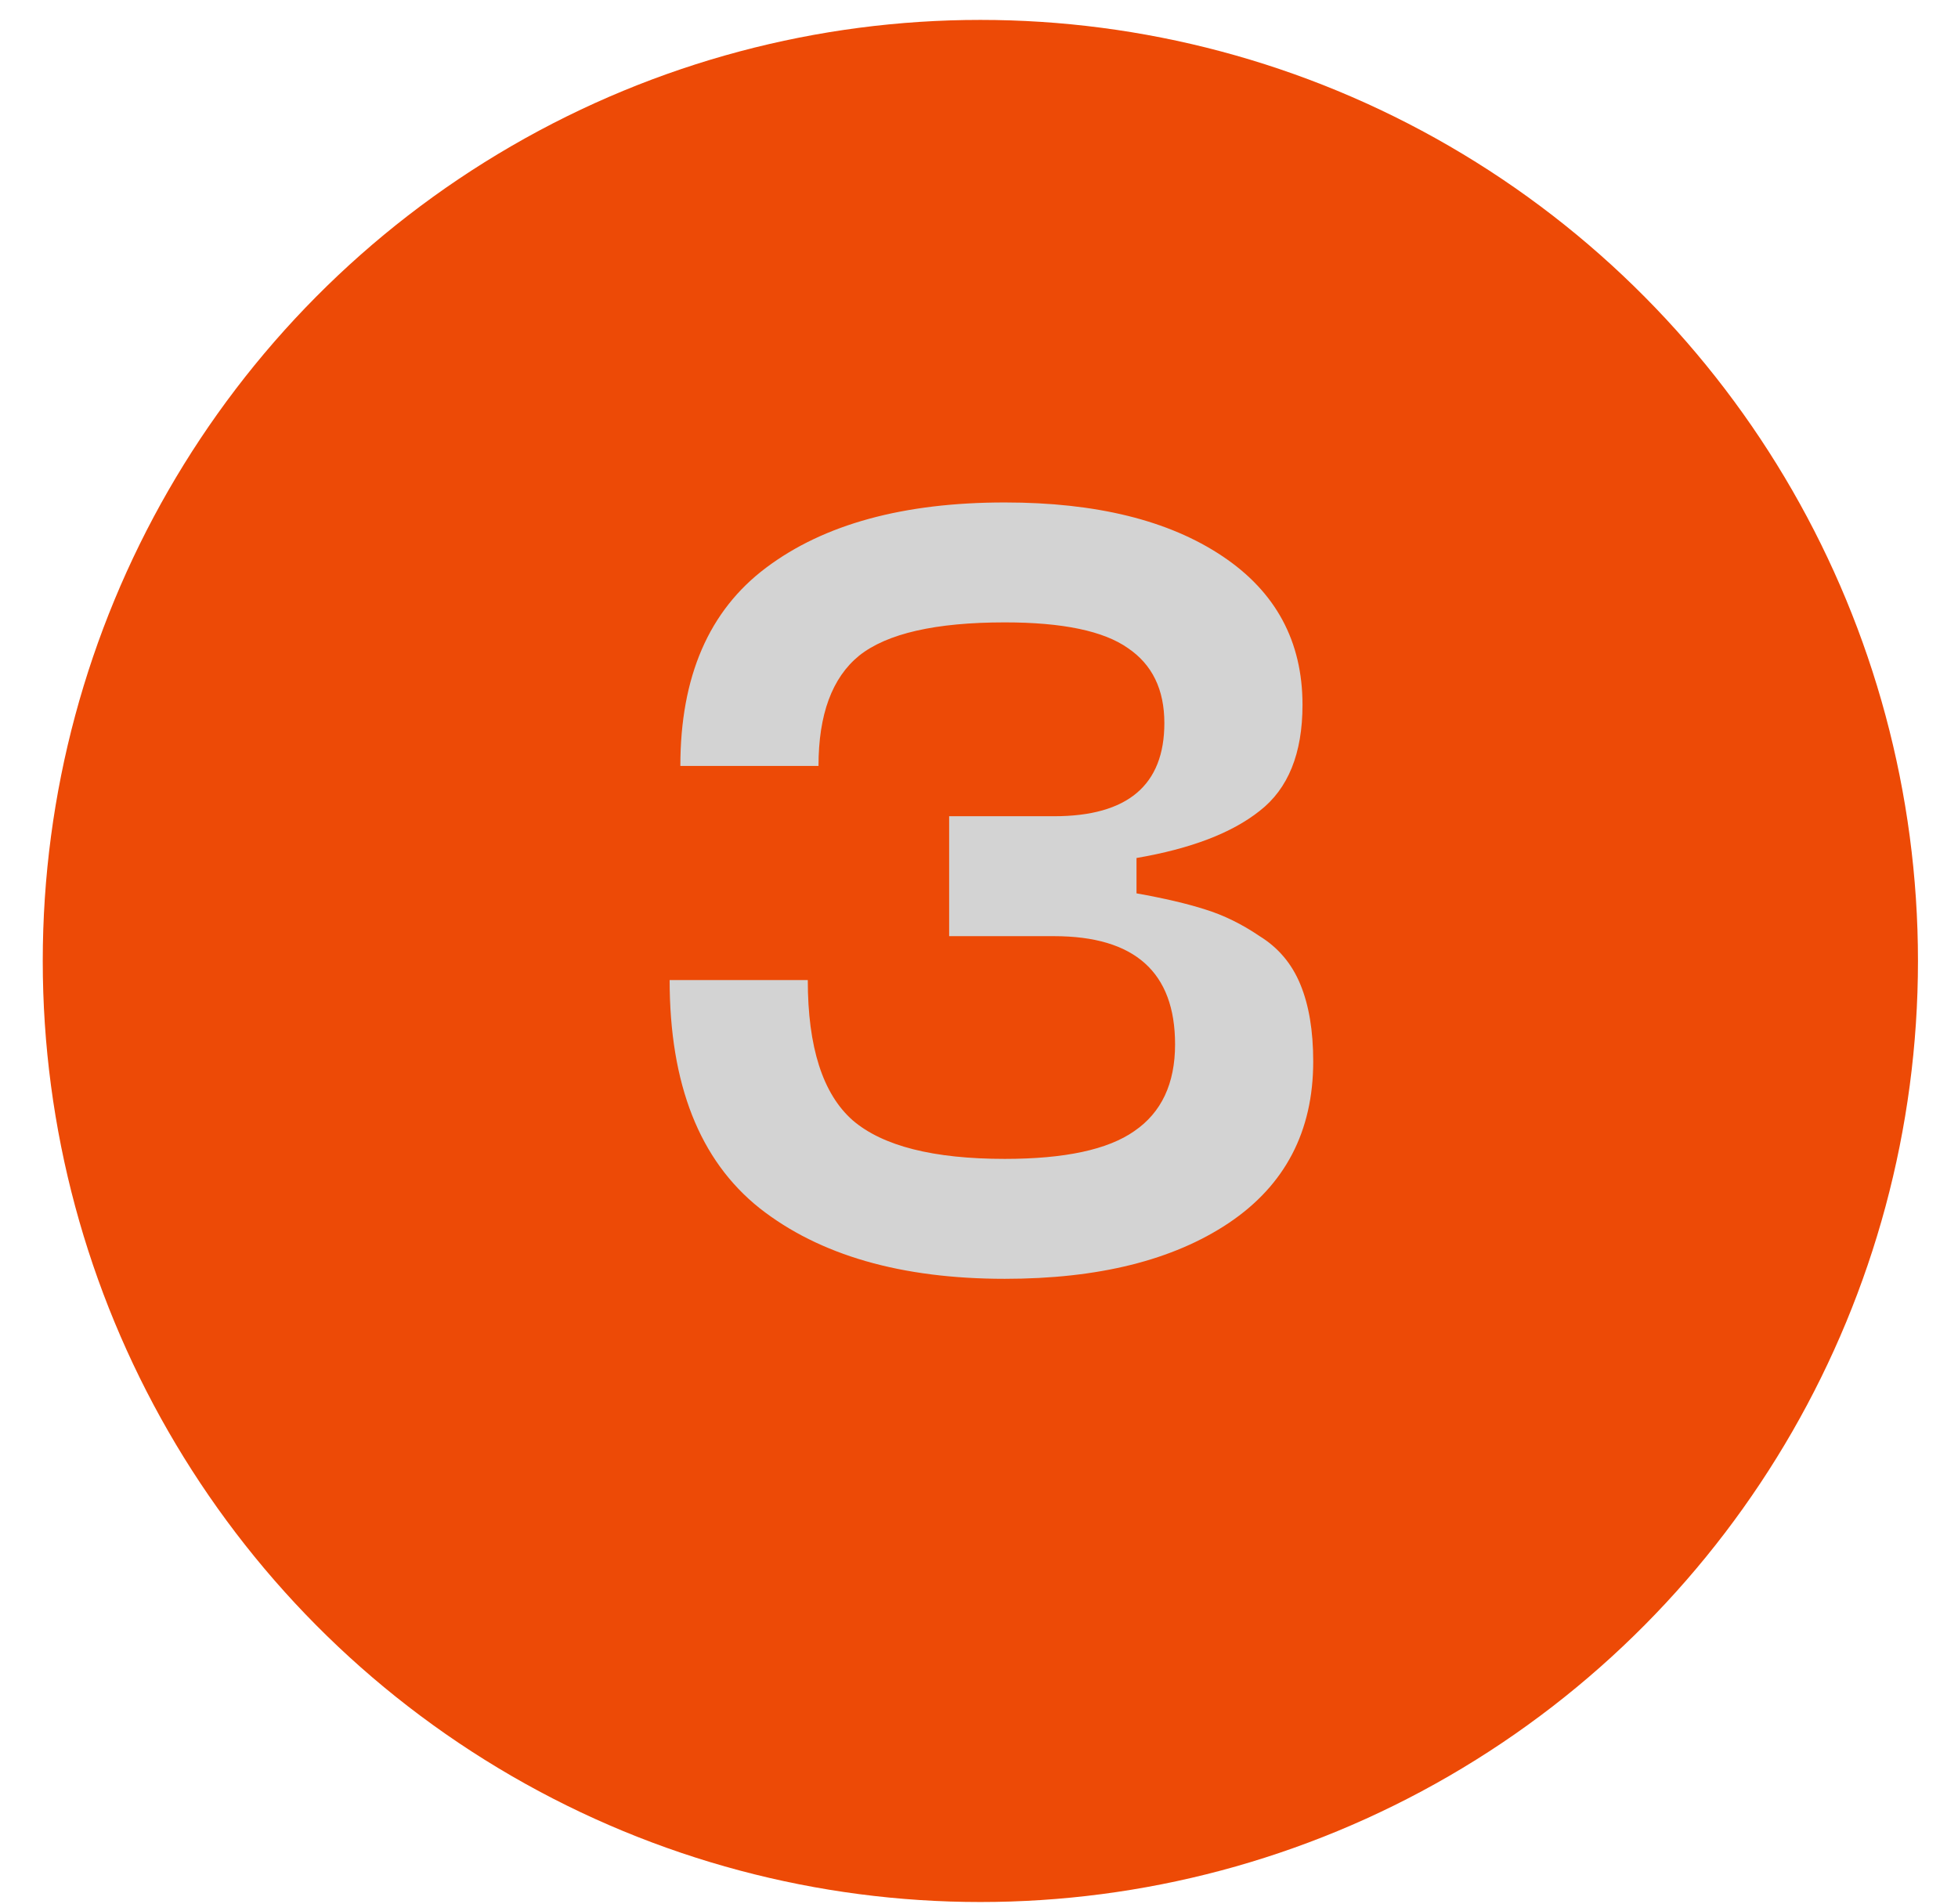 <?xml version="1.0" encoding="UTF-8"?> <svg xmlns="http://www.w3.org/2000/svg" width="36" height="35" viewBox="0 0 36 35" fill="none"> <ellipse cx="18.025" cy="17.668" rx="17.239" ry="17.302" fill="#ED4A06"></ellipse> <path d="M12.312 18.019H14.852C14.852 19.253 15.127 20.113 15.679 20.599C16.23 21.071 17.162 21.307 18.474 21.307C19.577 21.307 20.371 21.137 20.857 20.795C21.355 20.454 21.605 19.922 21.605 19.201C21.605 17.875 20.863 17.212 19.38 17.212H17.451V15.007H19.38C20.732 15.007 21.408 14.436 21.408 13.294C21.408 12.677 21.185 12.218 20.738 11.916C20.292 11.601 19.538 11.443 18.474 11.443C17.201 11.443 16.309 11.647 15.797 12.054C15.298 12.461 15.049 13.137 15.049 14.082H12.509C12.509 12.441 13.034 11.227 14.084 10.439C15.147 9.639 16.61 9.238 18.474 9.238C20.154 9.238 21.487 9.566 22.471 10.223C23.456 10.879 23.948 11.791 23.948 12.959C23.948 13.852 23.685 14.502 23.16 14.909C22.648 15.316 21.893 15.604 20.896 15.775V16.425C21.408 16.516 21.828 16.615 22.156 16.72C22.497 16.825 22.832 16.989 23.16 17.212C23.501 17.422 23.751 17.717 23.908 18.098C24.066 18.479 24.145 18.951 24.145 19.516C24.145 20.802 23.626 21.793 22.589 22.488C21.565 23.171 20.194 23.512 18.474 23.512C16.571 23.512 15.068 23.079 13.966 22.213C12.863 21.334 12.312 19.936 12.312 18.019Z" fill="#D3D3D3"></path> </svg> 